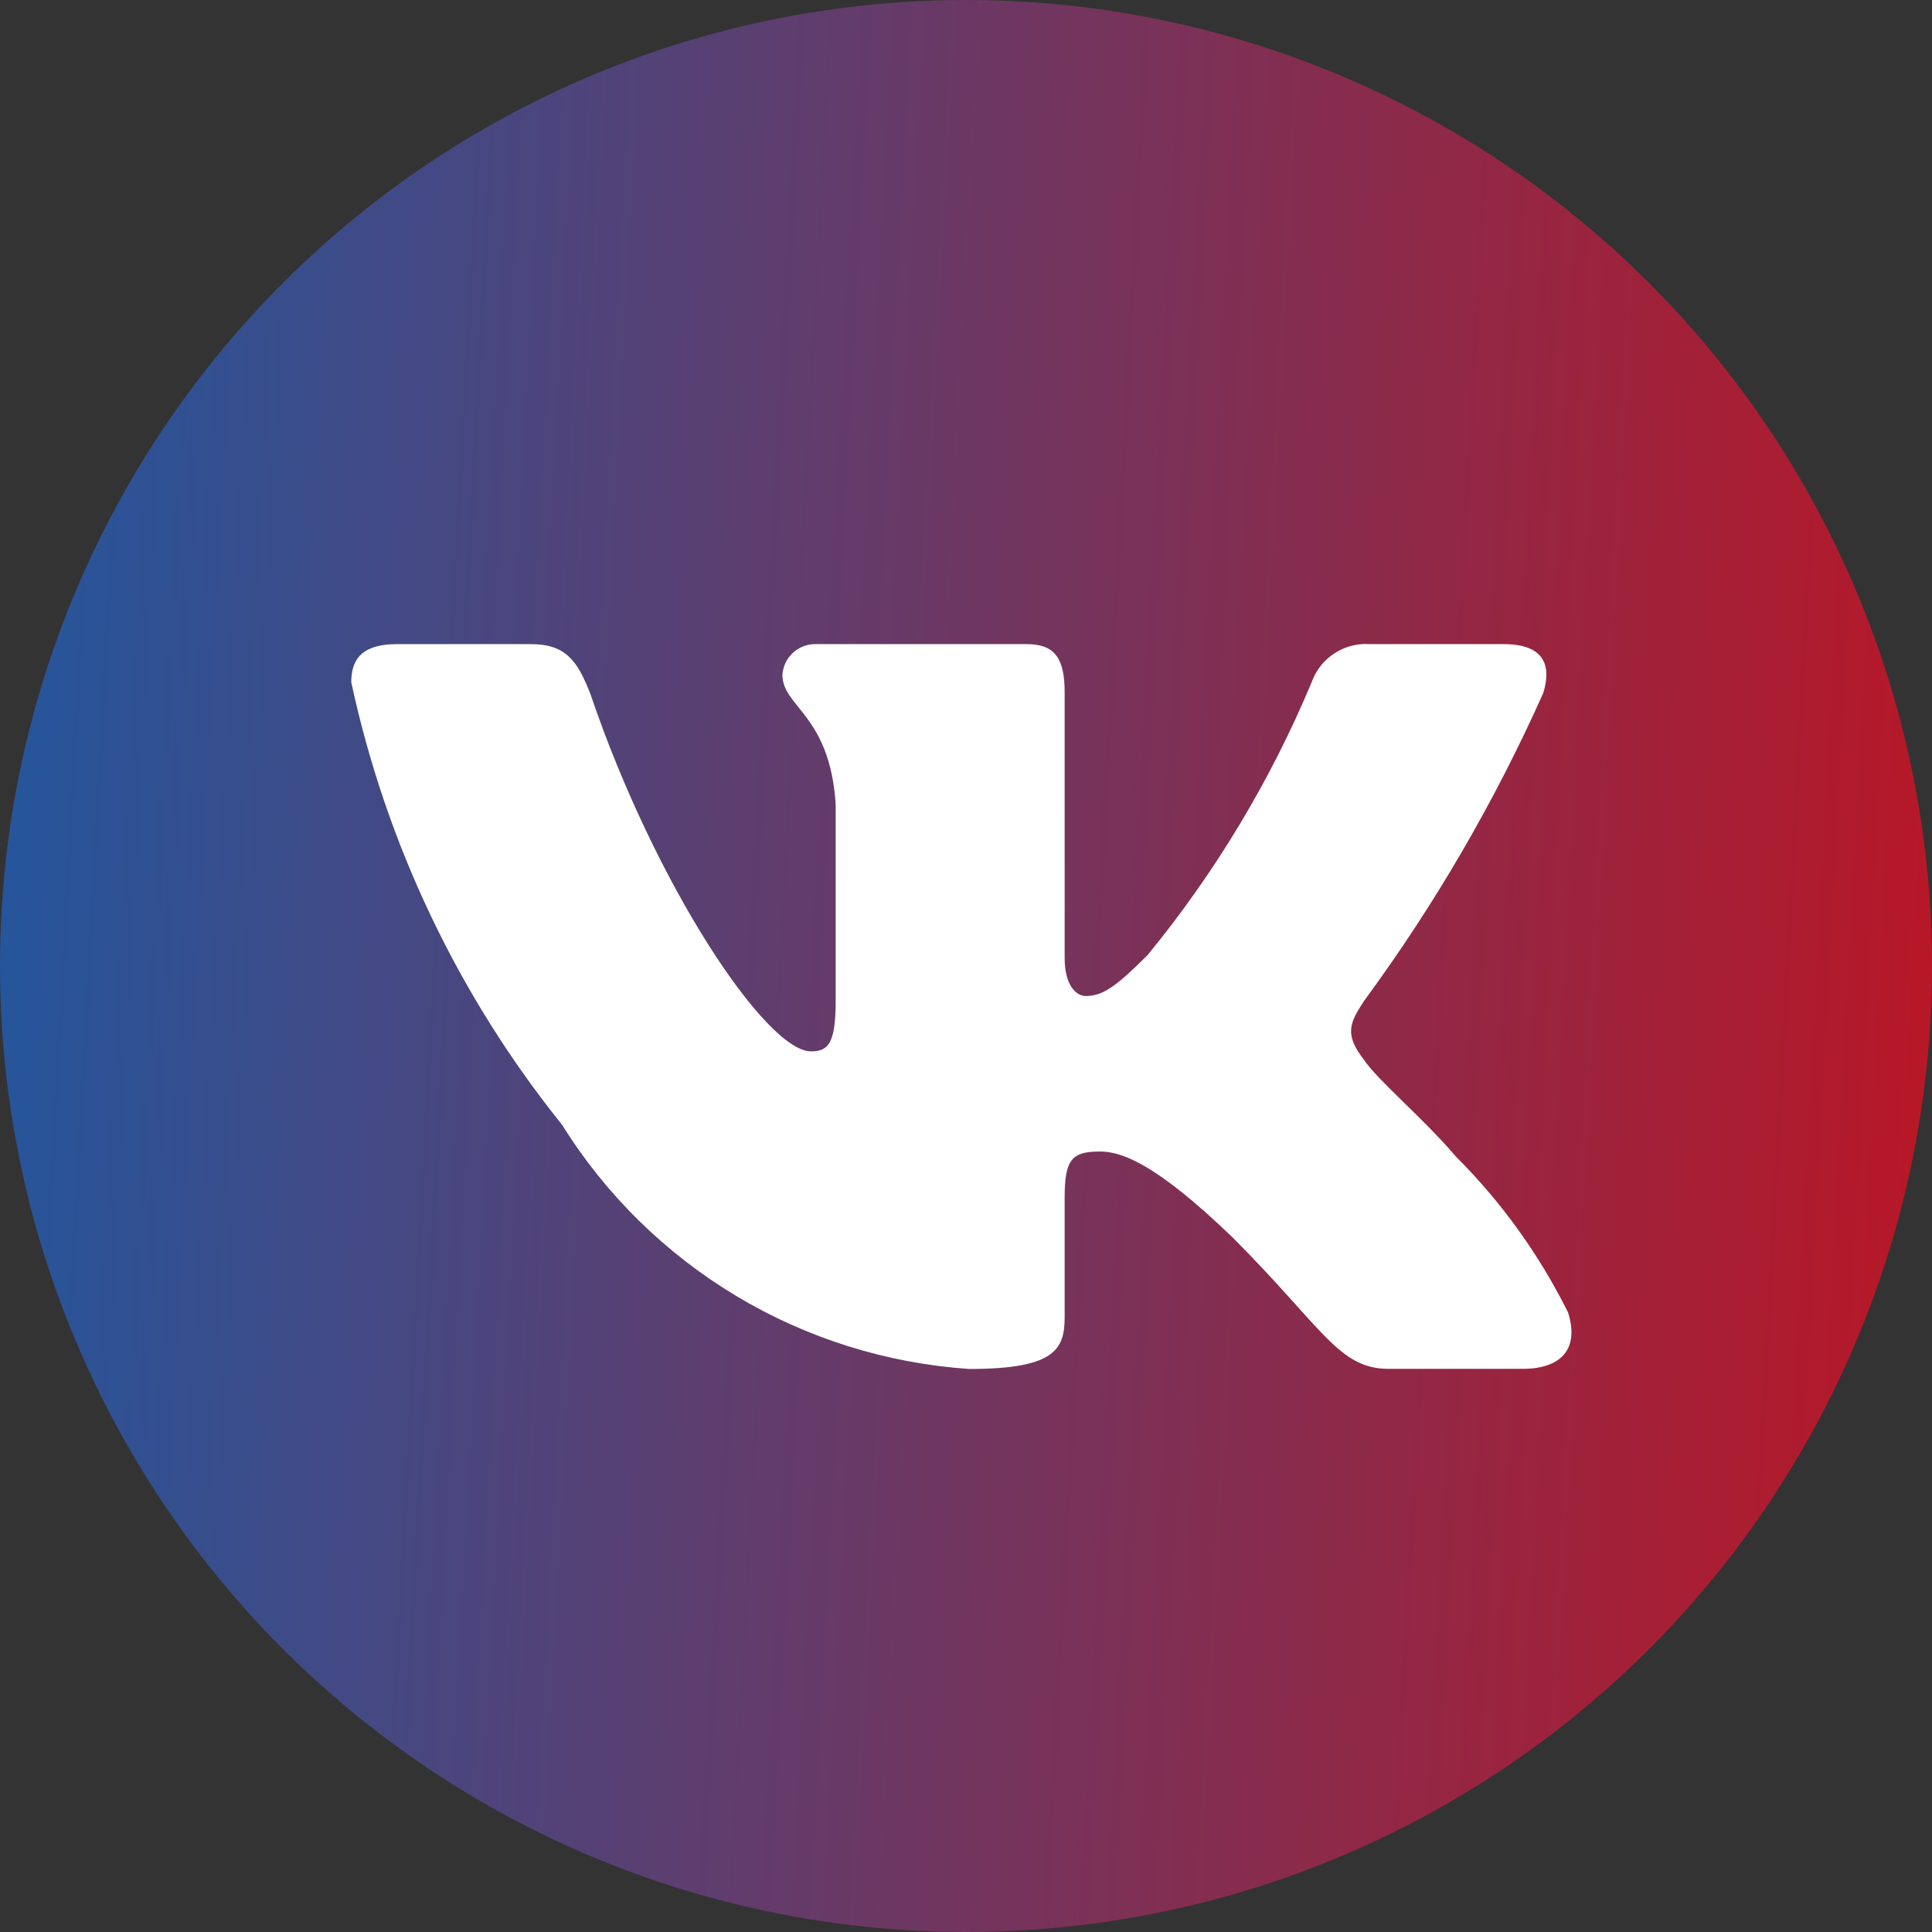 <?xml version="1.0" encoding="UTF-8"?> <svg xmlns="http://www.w3.org/2000/svg" width="33" height="33" viewBox="0 0 33 33" fill="none"><rect x="0" y="0" width="33" height="33" fill="#333333" stroke="none"/> <circle cx="16.5" cy="16.5" r="16.5" fill="url(#paint0_linear_982_8)"></circle> <path d="M26.003 23.381H23.722C22.859 23.381 22.599 22.682 21.051 21.134C19.7 19.831 19.129 19.669 18.787 19.669C18.314 19.669 18.185 19.798 18.185 20.451V22.502C18.185 23.057 18.005 23.383 16.555 23.383C15.149 23.288 13.784 22.861 12.575 22.136C11.366 21.41 10.346 20.408 9.6 19.212C7.828 17.007 6.596 14.419 6 11.654C6 11.312 6.13 11.002 6.782 11.002H9.062C9.648 11.002 9.859 11.264 10.089 11.866C11.196 15.124 13.085 17.958 13.852 17.958C14.146 17.958 14.274 17.828 14.274 17.095V13.739C14.177 12.208 13.364 12.078 13.364 11.525C13.374 11.379 13.441 11.242 13.55 11.145C13.659 11.047 13.802 10.996 13.948 11.002H17.533C18.022 11.002 18.185 11.246 18.185 11.833V16.361C18.185 16.851 18.396 17.013 18.543 17.013C18.837 17.013 19.064 16.851 19.602 16.313C20.757 14.904 21.701 13.334 22.404 11.653C22.476 11.451 22.611 11.278 22.791 11.161C22.97 11.043 23.183 10.988 23.397 11.002H25.678C26.362 11.002 26.507 11.345 26.362 11.833C25.532 13.691 24.506 15.455 23.3 17.095C23.054 17.47 22.956 17.666 23.3 18.105C23.526 18.447 24.326 19.115 24.863 19.75C25.645 20.53 26.294 21.432 26.785 22.421C26.981 23.056 26.654 23.381 26.003 23.381Z" fill="white"></path> <defs> <linearGradient id="paint0_linear_982_8" x1="-3" y1="15" x2="34.5" y2="17" gradientUnits="userSpaceOnUse"> <stop stop-color="#185BA6"></stop> <stop offset="1" stop-color="#BE1522"></stop> </linearGradient> </defs> </svg> 